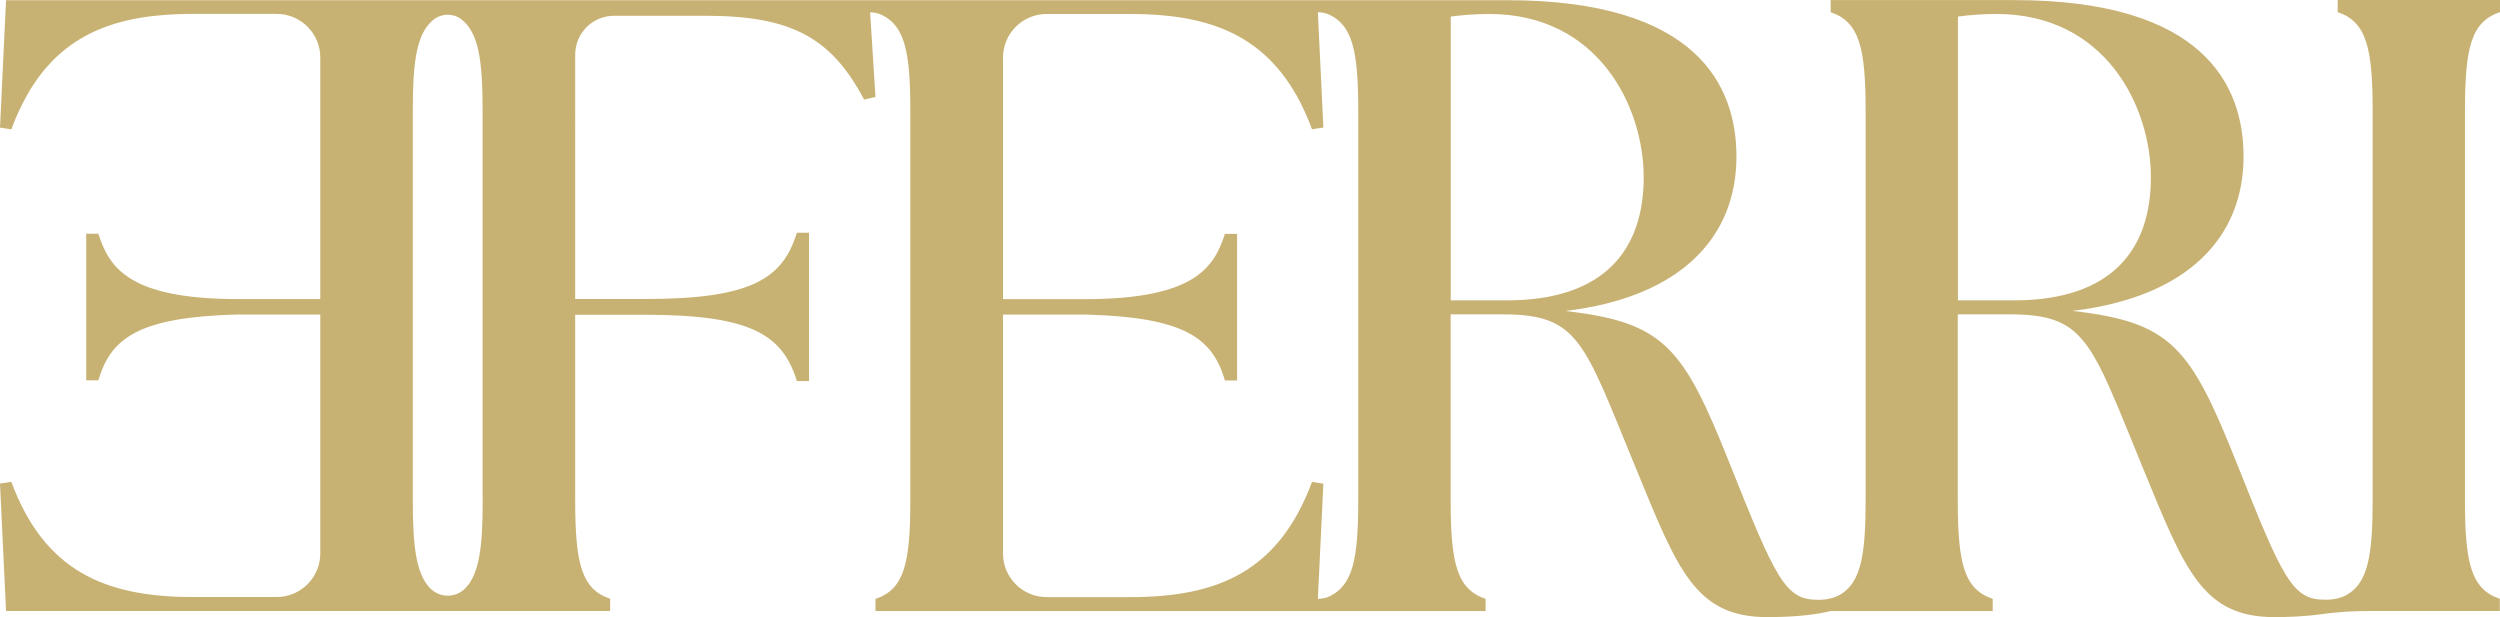<svg viewBox="0 0 289.73 71.52" xmlns="http://www.w3.org/2000/svg" id="Capa_2">
  <defs>
    <style>
      .cls-1 {
        fill: #c8b273;
      }
    </style>
  </defs>
  <g data-name="Capa_1" id="Capa_1-2">
    <path d="M289.73,1.41V0h-18.81v1.41c3.34,1.11,4.05,4.15,4.05,11.44v45.12c0,6.26-.52,9.38-2.79,10.84-.75.49-1.65.69-2.54.69h-.23c-3.75,0-4.86-2.43-10.21-15.88-5.37-13.46-7.59-16.28-19.02-17.59,13.46-1.61,19.83-8.6,19.83-17.9,0-8.19-4.55-18.12-26.61-18.12h-21.24v1.41c3.34,1.11,4.05,4.15,4.05,11.44v45.12c0,6.19-.52,9.31-2.72,10.79-.77.52-1.71.73-2.64.74h-.21c-3.75,0-4.86-2.43-10.22-15.88-5.36-13.46-7.59-16.28-19.01-17.59,13.46-1.61,19.83-8.6,19.83-17.9,0-8.19-4.55-18.12-26.61-18.12H.7l-.7,14.77,1.31.2c.54-1.45,1.14-2.74,1.8-3.92,0,0,0-.01,0-.01C7.19,3.86,13.57,1.61,22.35,1.61h9.71c2.8,0,5.06,2.27,5.06,5.06v27.99h-9.71c-12.47-.04-14.75-3.64-16.01-7.57h-1.41v16.99h1.41c1.44-4.9,4.65-7.31,16.01-7.63h9.71v27.68c0,2.8-2.27,5.06-5.06,5.06h-9.71c-10.21,0-17.2-3.03-21.04-13.35l-1.31.2.7,14.77h51.2s18.81,0,18.81,0v-1.42c-3.34-1.11-4.05-4.15-4.05-11.43v-21.48h8.19c12.35,0,15.88,2.42,17.5,7.68h1.41v-17.19h-1.41c-1.62,5.26-5.16,7.68-17.5,7.68h-8.19V6.33c0-2.49,2.02-4.5,4.5-4.5h10.67c10.01,0,14.57,2.63,18.31,9.71l1.32-.3-.62-9.81c.48,0,.95.1,1.38.31,2.69,1.32,3.28,4.43,3.28,11.12v45.12c0,7.28-.7,10.32-4.04,11.43v1.41h50.92s19.79,0,19.79,0v-1.42c-3.34-1.11-4.05-4.15-4.05-11.43v-21.54h5.97c8.9,0,9.41,3.03,15.48,17.79,4.86,11.84,6.88,17.3,15.28,17.3,1.72,0,4.96-.1,7.28-.7h18.81v-1.42c-3.34-1.11-4.05-4.15-4.05-11.43v-21.54h5.97c8.9,0,9.41,3.03,15.48,17.79,4.86,11.84,6.88,17.3,15.28,17.3,1.29,0,3.44-.06,5.41-.34,1.87-.27,3.76-.37,5.64-.37h15.04v-1.42c-3.34-1.11-4.04-4.15-4.04-11.43V12.85c0-7.28.7-10.32,4.04-11.44ZM55.94,57.97c0,5.42-.39,8.49-1.97,10.16-1.14,1.21-3.01,1.21-4.16,0-1.57-1.67-1.97-4.74-1.97-10.16V12.85c0-5.87.46-8.98,2.38-10.55.96-.79,2.38-.79,3.33,0,1.92,1.57,2.38,4.68,2.38,10.55v45.12ZM157.41,57.97c0,6.69-.59,9.79-3.28,11.12-.43.21-.92.31-1.4.31h0l.64-13.35-1.32-.2c-3.84,10.32-10.82,13.35-21.04,13.35h-9.71c-2.79,0-5.06-2.26-5.06-5.06v-27.68h9.71c11.37.32,14.57,2.73,16.01,7.63h1.41v-16.99h-1.41c-1.26,3.92-3.55,7.52-16.01,7.57h-9.71V6.68c0-2.79,2.26-5.06,5.06-5.06h9.71c8.79,0,15.17,2.24,19.24,9.43h.01c.66,1.19,1.26,2.48,1.79,3.93l1.32-.2-.64-13.36c.49,0,.98.1,1.41.32,2.68,1.32,3.27,4.43,3.27,11.12v45.12ZM168.13,34.81V1.92c1.52-.2,3.03-.3,4.46-.3,12.64,0,17.9,10.73,17.9,18.93s-4.35,14.26-15.88,14.26h-6.48ZM226.91,34.81V1.92c1.52-.2,3.03-.3,4.46-.3,12.64,0,17.9,10.73,17.9,18.93s-4.35,14.26-15.88,14.26h-6.48Z" class="cls-1"></path>
  </g>
</svg>